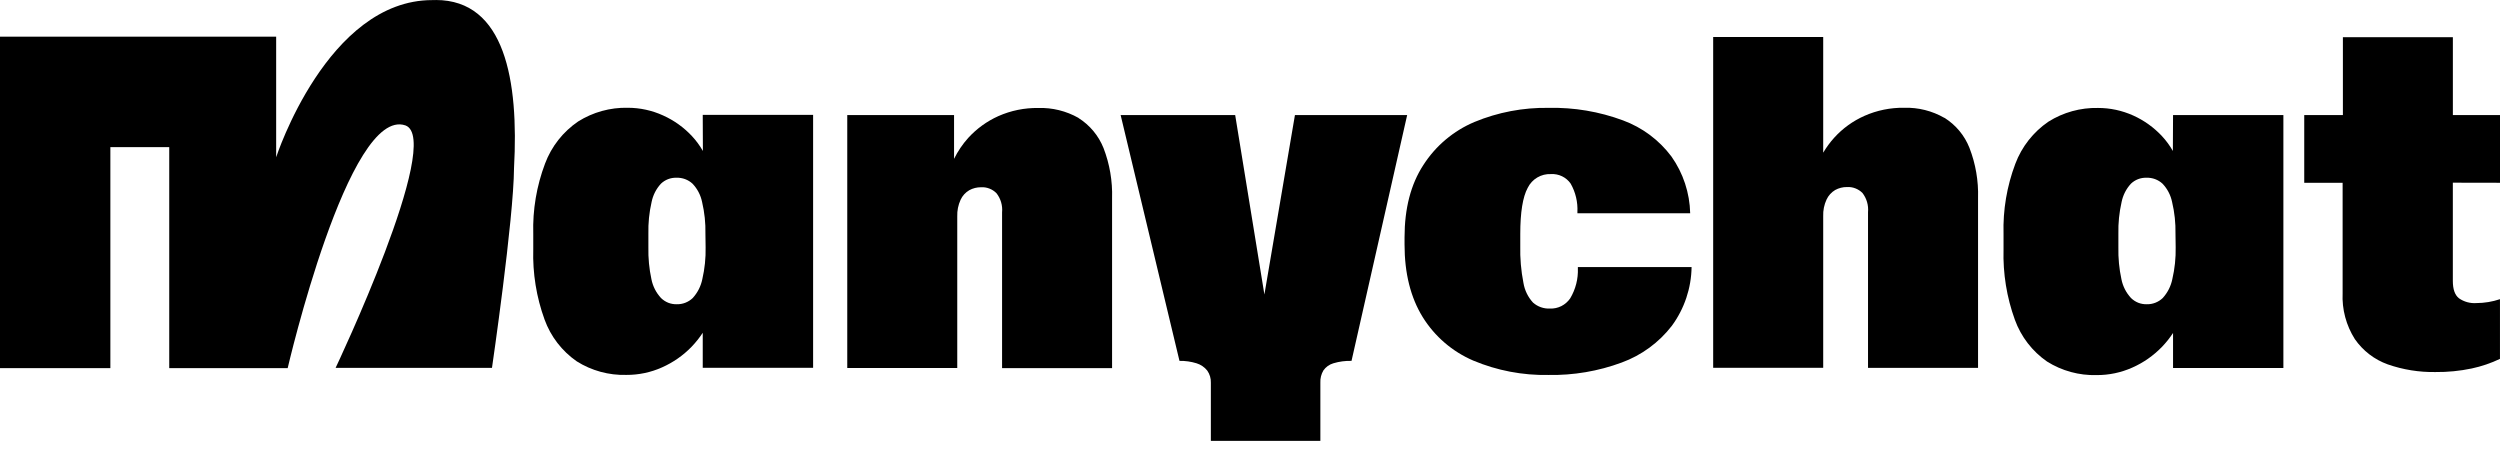 <svg xmlns="http://www.w3.org/2000/svg" fill="none" viewBox="0 0 82 15" height="15" width="82">
<g clip-path="url(#clip0_2054_10816)">
<g clip-path="url(#clip1_2054_10816)">
<g clip-path="url(#clip2_2054_10816)">
<path fill="black" d="M23.055 4.952C22.954 4.776 22.834 4.612 22.696 4.464C22.429 4.178 22.108 3.948 21.752 3.788C21.387 3.621 20.991 3.535 20.59 3.535C20.015 3.522 19.449 3.679 18.962 3.985C18.467 4.322 18.088 4.804 17.878 5.365C17.6 6.1 17.468 6.883 17.491 7.668V8.178C17.468 8.963 17.594 9.745 17.862 10.482C18.063 11.037 18.432 11.515 18.917 11.852C19.403 12.158 19.97 12.313 20.544 12.297C20.948 12.299 21.347 12.215 21.715 12.05C22.078 11.889 22.407 11.66 22.683 11.375C22.82 11.233 22.942 11.079 23.05 10.915V12.064H26.67V3.768H23.05L23.055 4.952ZM23.144 8.11C23.152 8.462 23.115 8.814 23.036 9.157C22.989 9.388 22.88 9.602 22.721 9.776C22.651 9.843 22.569 9.895 22.479 9.93C22.389 9.965 22.292 9.982 22.195 9.979C22.101 9.981 22.006 9.965 21.918 9.93C21.83 9.895 21.75 9.842 21.682 9.776C21.522 9.604 21.413 9.391 21.367 9.16C21.293 8.815 21.259 8.463 21.267 8.11V7.668C21.259 7.318 21.294 6.969 21.372 6.628C21.417 6.402 21.523 6.194 21.679 6.025C21.747 5.96 21.827 5.909 21.914 5.876C22.002 5.842 22.095 5.827 22.189 5.83C22.383 5.823 22.572 5.893 22.715 6.025C22.874 6.192 22.983 6.401 23.029 6.628C23.109 6.969 23.146 7.318 23.138 7.668L23.144 8.11Z"></path>
<path fill="black" d="M35.374 3.867C34.972 3.64 34.515 3.527 34.054 3.542C33.604 3.535 33.159 3.626 32.747 3.808C32.372 3.976 32.035 4.22 31.757 4.524C31.572 4.73 31.416 4.961 31.293 5.21V3.774H27.79V12.071H31.398V7.097C31.392 6.91 31.429 6.724 31.507 6.554C31.567 6.422 31.667 6.312 31.792 6.239C31.91 6.174 32.043 6.141 32.178 6.142C32.271 6.136 32.365 6.151 32.452 6.185C32.539 6.218 32.618 6.27 32.684 6.337C32.824 6.515 32.89 6.741 32.868 6.966V12.074H36.476V6.5C36.493 5.94 36.398 5.381 36.196 4.857C36.033 4.45 35.746 4.104 35.374 3.87"></path>
<path fill="black" d="M51.754 8.8C51.768 9.147 51.68 9.489 51.502 9.787C51.428 9.894 51.329 9.981 51.213 10.04C51.097 10.098 50.968 10.126 50.838 10.121C50.635 10.13 50.436 10.06 50.284 9.926C50.118 9.746 50.009 9.521 49.969 9.28C49.89 8.878 49.855 8.467 49.865 8.057V7.675C49.865 6.965 49.946 6.46 50.109 6.161C50.178 6.02 50.287 5.902 50.422 5.822C50.557 5.742 50.712 5.703 50.869 5.71C50.996 5.702 51.122 5.727 51.236 5.782C51.35 5.837 51.448 5.921 51.519 6.025C51.679 6.307 51.755 6.629 51.739 6.952V6.996H55.438C55.423 6.328 55.209 5.679 54.823 5.133C54.419 4.593 53.866 4.181 53.233 3.948C52.454 3.659 51.627 3.52 50.795 3.538C49.962 3.524 49.134 3.681 48.364 4C47.673 4.291 47.088 4.785 46.684 5.416C46.274 6.046 46.069 6.836 46.069 7.787V8.019C46.069 8.964 46.268 9.758 46.665 10.401C47.059 11.035 47.637 11.533 48.323 11.827C49.102 12.154 49.942 12.315 50.788 12.299C51.607 12.314 52.423 12.176 53.192 11.891C53.845 11.652 54.416 11.233 54.839 10.683C55.248 10.124 55.474 9.452 55.484 8.759H51.754V8.8Z"></path>
<path fill="black" d="M63.777 3.867C63.376 3.636 62.919 3.521 62.456 3.535C62.007 3.528 61.562 3.619 61.152 3.801C60.776 3.968 60.438 4.212 60.162 4.517C60.025 4.668 59.905 4.833 59.801 5.008V1.213H56.192V12.064H59.801V7.09C59.794 6.903 59.832 6.717 59.91 6.547C59.971 6.415 60.07 6.306 60.194 6.232C60.313 6.167 60.447 6.133 60.582 6.135C60.675 6.13 60.769 6.144 60.856 6.178C60.943 6.212 61.023 6.263 61.089 6.33C61.227 6.509 61.292 6.734 61.271 6.959V12.067H64.88V6.494C64.897 5.933 64.801 5.374 64.598 4.85C64.437 4.442 64.149 4.096 63.777 3.864"></path>
<path fill="black" d="M71.27 4.952C71.17 4.776 71.05 4.612 70.912 4.464C70.645 4.178 70.324 3.948 69.968 3.788C69.605 3.625 69.213 3.54 68.816 3.541C68.241 3.528 67.674 3.685 67.188 3.991C66.693 4.329 66.314 4.811 66.103 5.372C65.825 6.107 65.694 6.889 65.716 7.674V8.184C65.694 8.969 65.82 9.751 66.088 10.489C66.289 11.043 66.657 11.522 67.142 11.858C67.629 12.164 68.195 12.319 68.77 12.303C69.173 12.305 69.573 12.221 69.941 12.056C70.304 11.896 70.632 11.666 70.909 11.381C71.045 11.24 71.168 11.086 71.276 10.921V12.07H74.895V3.774H71.276L71.27 4.952ZM71.362 8.11C71.369 8.462 71.332 8.814 71.252 9.157C71.205 9.388 71.096 9.602 70.937 9.776C70.867 9.843 70.785 9.895 70.695 9.93C70.604 9.965 70.508 9.982 70.412 9.979C70.317 9.981 70.222 9.965 70.134 9.93C70.046 9.895 69.966 9.842 69.898 9.776C69.738 9.604 69.629 9.391 69.583 9.16C69.509 8.815 69.475 8.463 69.483 8.11V7.668C69.475 7.318 69.511 6.969 69.588 6.628C69.633 6.402 69.739 6.194 69.895 6.025C69.963 5.96 70.043 5.909 70.13 5.876C70.218 5.842 70.311 5.827 70.405 5.83C70.599 5.823 70.788 5.893 70.931 6.025C71.09 6.192 71.199 6.401 71.245 6.628C71.326 6.968 71.363 7.318 71.356 7.668L71.362 8.11Z"></path>
<path fill="black" d="M82 5.995V3.774H80.454V1.22H76.847V3.774H75.579V5.995H76.838V9.615C76.813 10.147 76.954 10.673 77.239 11.123C77.504 11.505 77.881 11.795 78.319 11.952C78.822 12.127 79.351 12.212 79.883 12.203C80.282 12.207 80.681 12.168 81.072 12.086C81.392 12.018 81.703 11.912 81.999 11.771V9.813C81.75 9.897 81.489 9.94 81.226 9.941C81.022 9.955 80.82 9.9 80.653 9.783C80.519 9.676 80.453 9.487 80.453 9.217V5.992L82 5.995Z"></path>
<path fill="black" d="M14.294 0.003H14.178C10.733 0.003 9.058 5.158 9.058 5.158V1.202H0V12.074H3.62V4.826H5.551V12.074H9.436C9.436 12.074 11.431 3.471 13.3 4.114C14.559 4.586 11.008 12.066 11.008 12.066H16.137C16.137 12.066 16.849 7.194 16.86 5.509C17.017 2.646 16.566 0 14.291 0"></path>
<path fill="black" d="M39.716 12.553C39.722 12.411 39.679 12.27 39.597 12.154C39.507 12.041 39.385 11.958 39.247 11.916C39.066 11.86 38.877 11.833 38.687 11.837L36.757 3.774H40.514L41.64 10.69H41.297L42.474 3.774H46.155L44.33 11.837C44.128 11.831 43.926 11.858 43.733 11.916C43.602 11.955 43.488 12.036 43.409 12.148C43.336 12.27 43.301 12.411 43.308 12.553V14.461H39.716V12.553Z"></path>
</g>
</g>
</g>
<defs>
<clipPath id="clip0_2054_10816">
<rect fill="white" height="14.863" width="82"></rect>
</clipPath>
<clipPath id="clip1_2054_10816">
<rect fill="white" height="14.863" width="82"></rect>
</clipPath>
<clipPath id="clip2_2054_10816">
<rect fill="white" height="14.863" width="82"></rect>
</clipPath>
</defs>
</svg>
